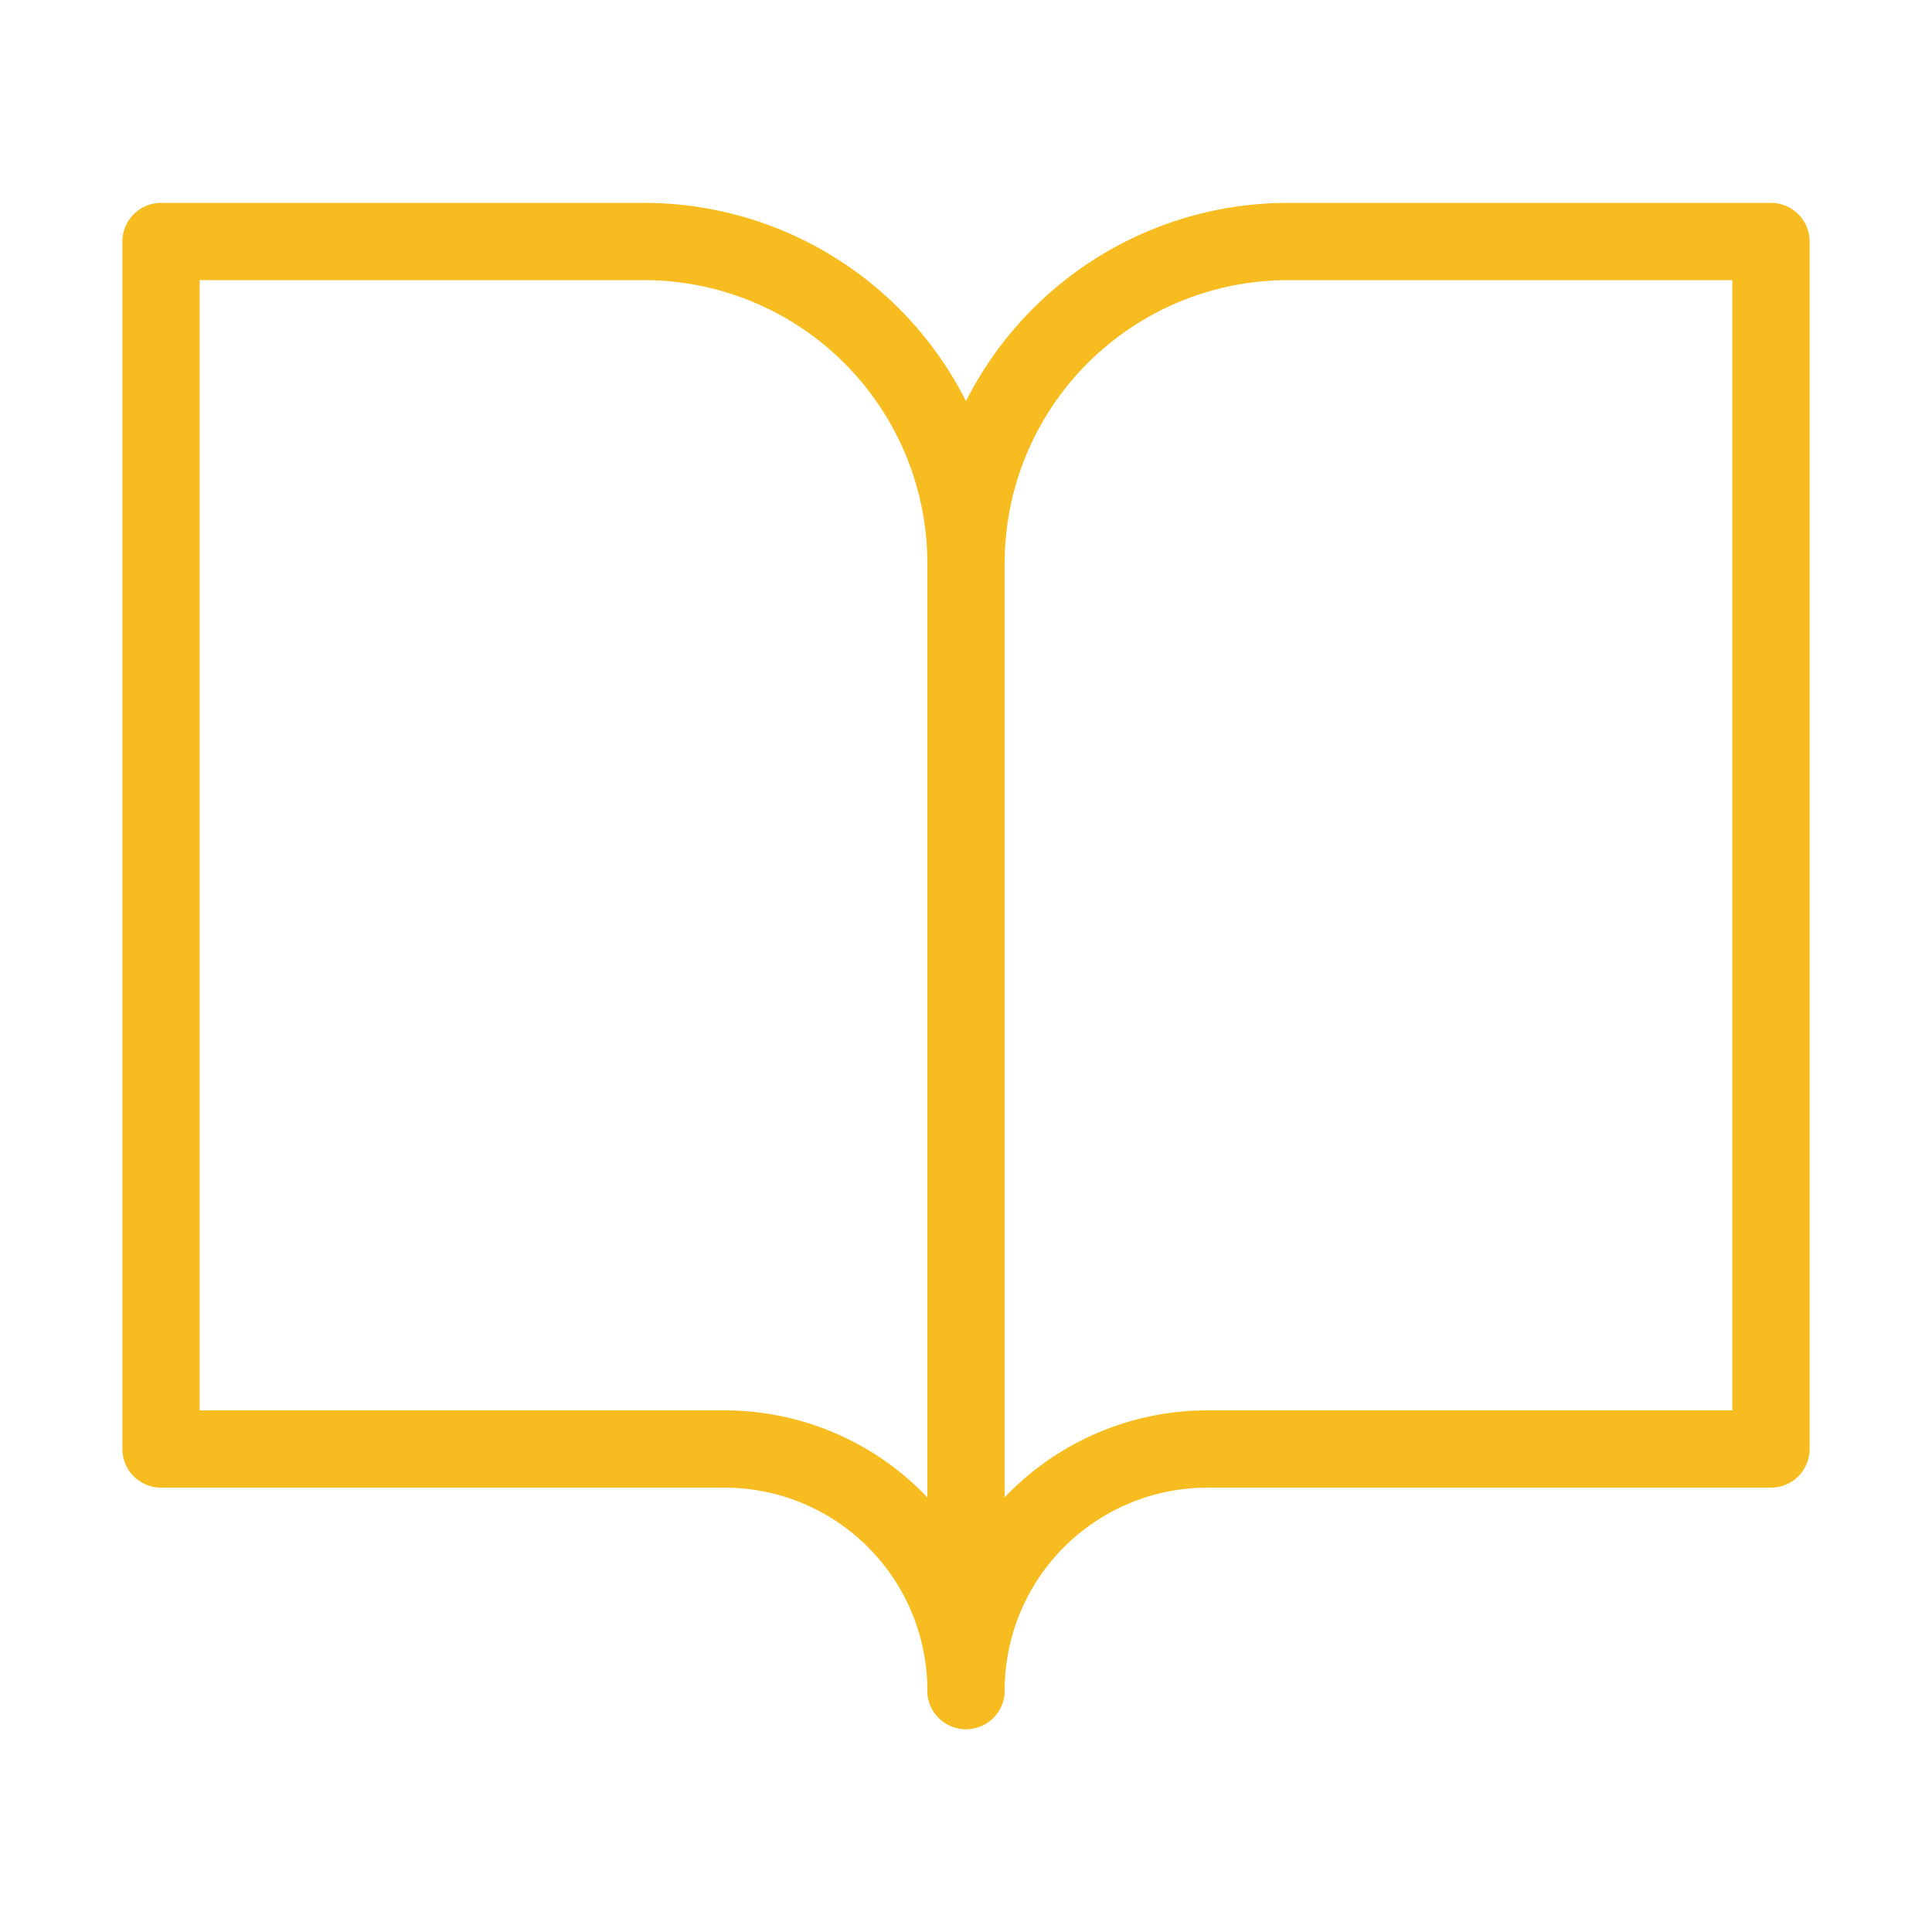 <svg width="50" height="50" viewBox="0 0 50 50" fill="none" xmlns="http://www.w3.org/2000/svg">
<path d="M4.167 6.25H16.667C18.877 6.25 20.996 7.128 22.559 8.691C24.122 10.254 25 12.373 25 14.583V43.75C25 42.092 24.341 40.503 23.169 39.331C21.997 38.158 20.408 37.5 18.75 37.5H4.167V6.25Z" stroke="#F7BD20" stroke-width="2" stroke-linecap="round" stroke-linejoin="round"/>
<path d="M45.833 6.25H33.333C31.123 6.25 29.004 7.128 27.441 8.691C25.878 10.254 25 12.373 25 14.583V43.75C25 42.092 25.659 40.503 26.831 39.331C28.003 38.158 29.592 37.5 31.25 37.5H45.833V6.25Z" stroke="#F7BD20" stroke-width="2" stroke-linecap="round" stroke-linejoin="round"/>
</svg>
